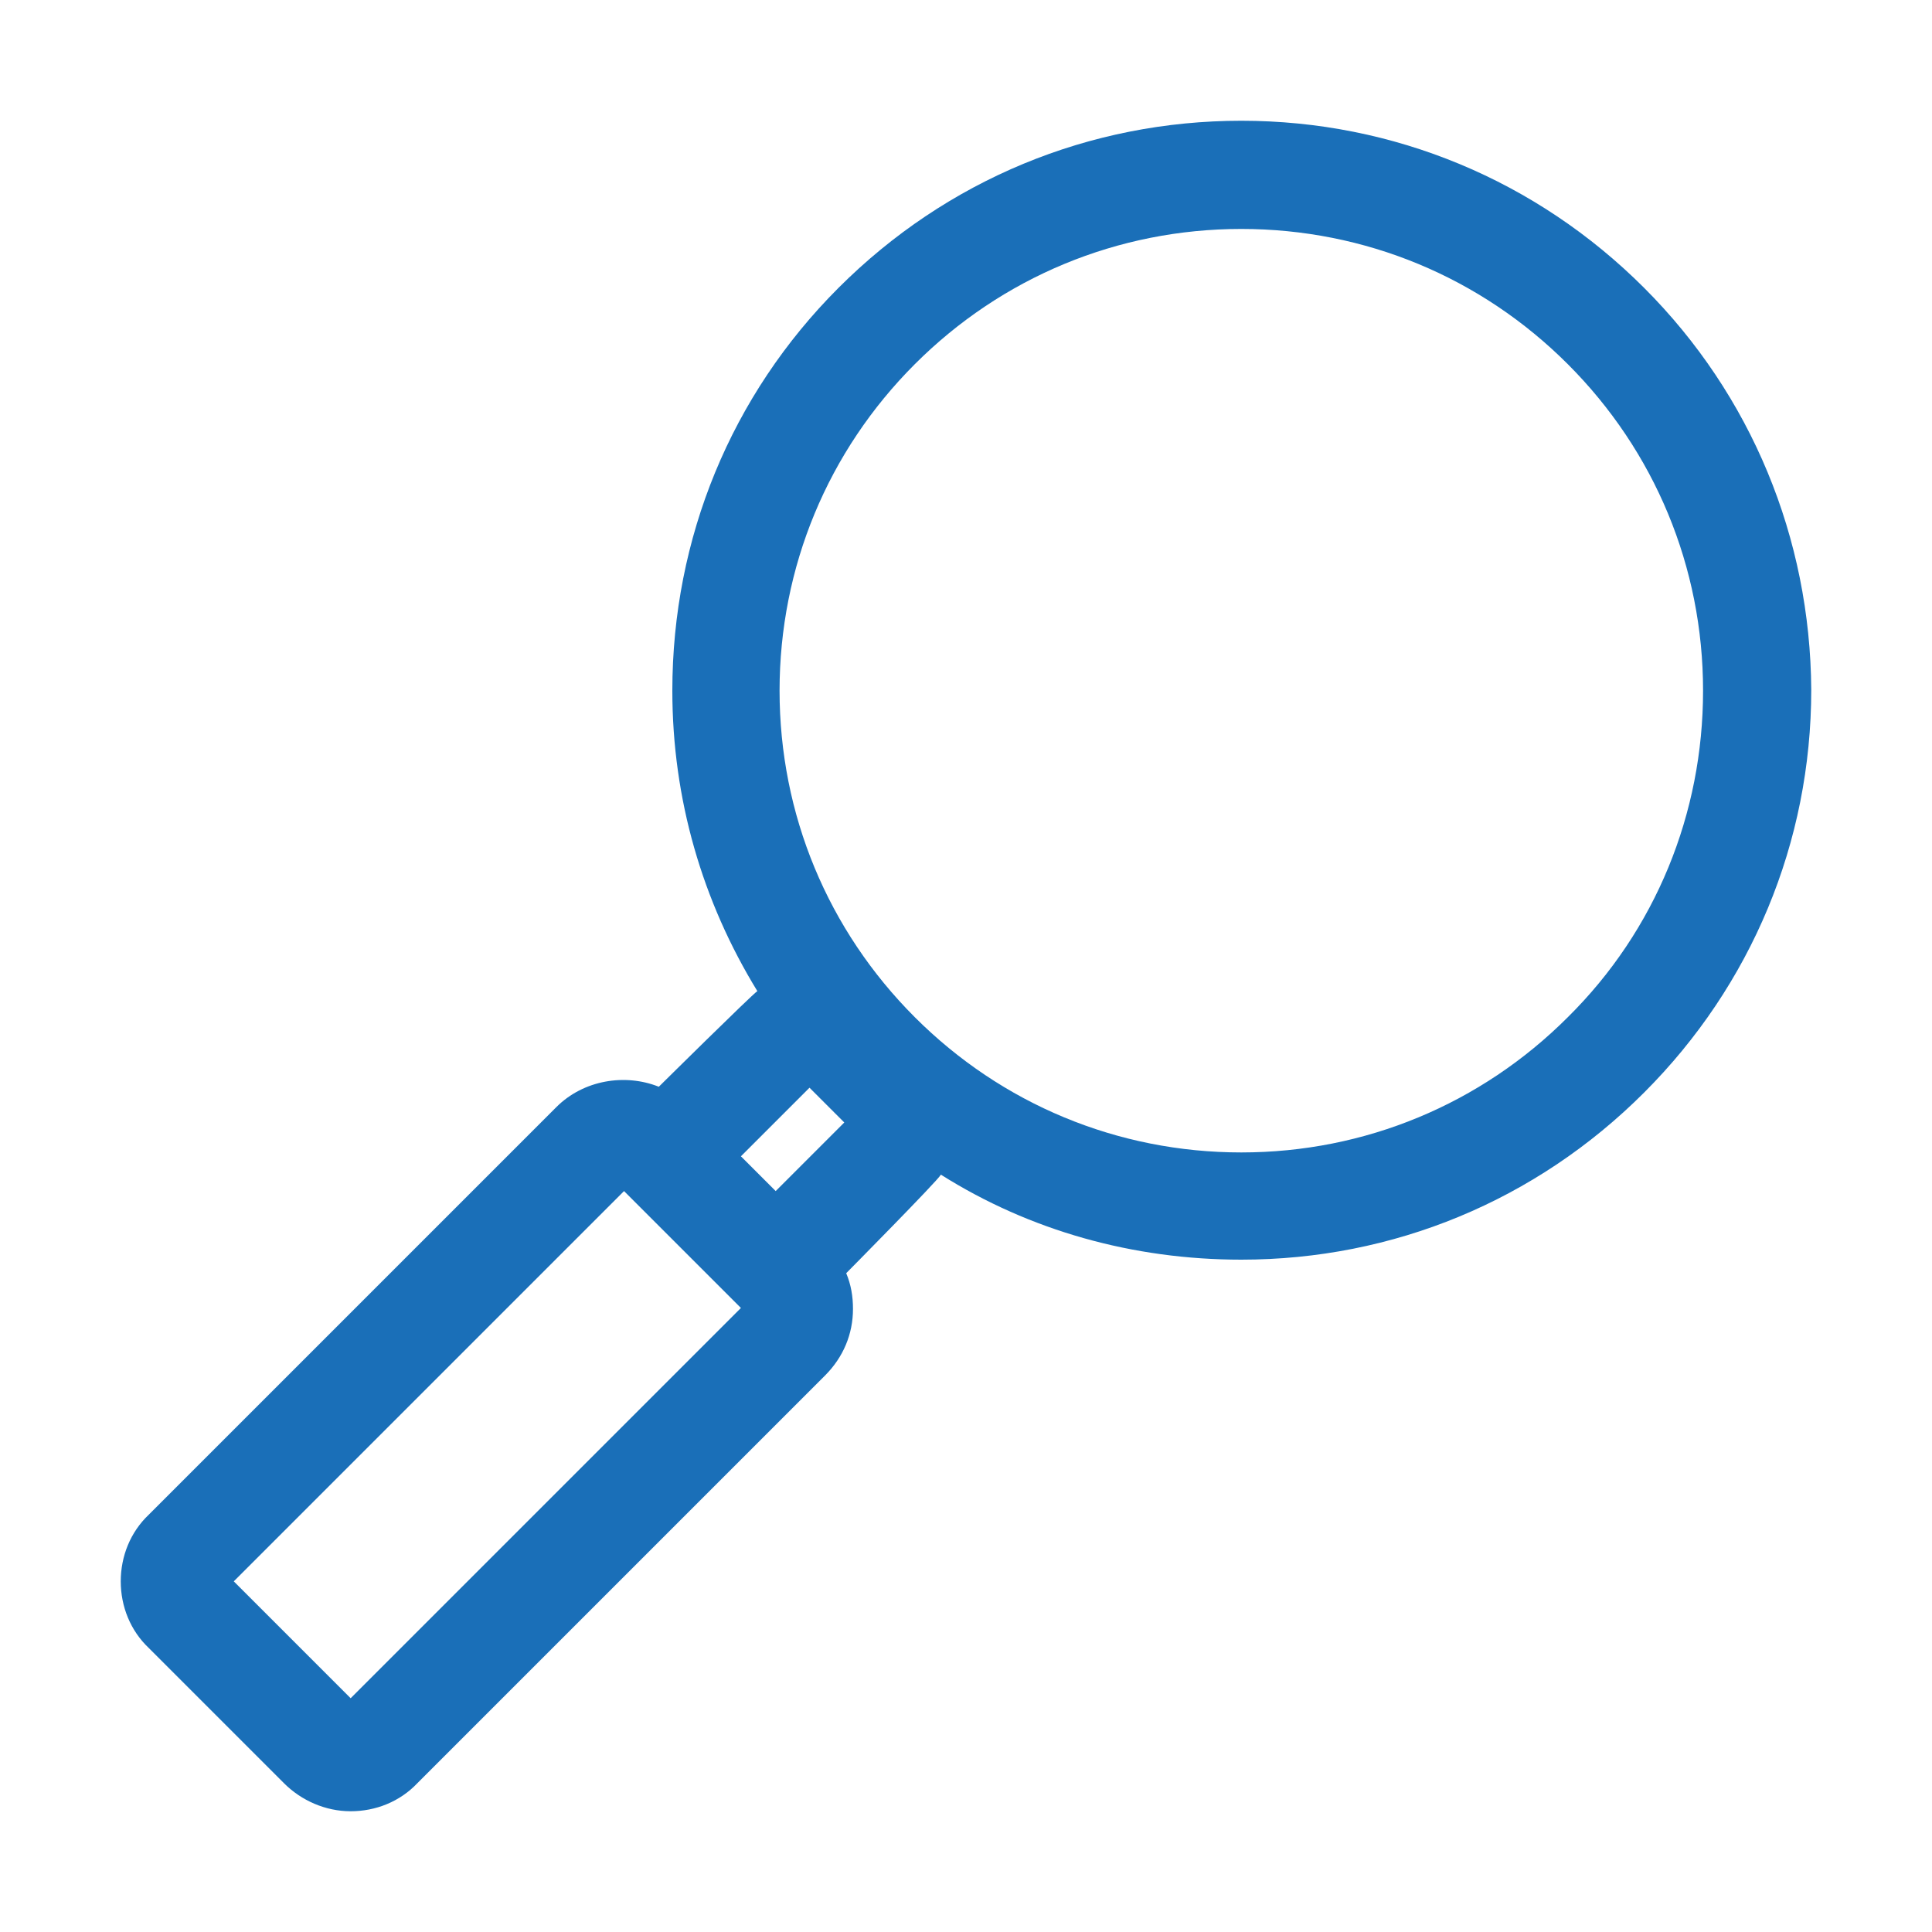 <svg width="16" height="16" viewBox="0 0 16 16" fill="none" xmlns="http://www.w3.org/2000/svg">
<path d="M13.616 2.384C12.728 1.496 11.544 1 10.28 1C9.024 1 7.84 1.488 6.944 2.384C6.056 3.272 5.568 4.456 5.568 5.72C5.568 6.616 5.816 7.464 6.272 8.208C6.224 8.24 5.456 9 5.456 9C5.176 8.888 4.832 8.944 4.608 9.168L1.232 12.544C1.08 12.688 1 12.888 1 13.096C1 13.304 1.08 13.504 1.232 13.648L2.352 14.768C2.496 14.912 2.696 15 2.904 15C3.112 15 3.312 14.92 3.456 14.768L6.832 11.392C6.984 11.24 7.064 11.048 7.064 10.84C7.064 10.736 7.048 10.64 7.008 10.544C7.008 10.544 7.768 9.776 7.792 9.728C8.528 10.192 9.384 10.432 10.28 10.432C11.536 10.432 12.72 9.944 13.616 9.048C14.504 8.16 15 6.976 15 5.712C14.992 4.456 14.504 3.272 13.616 2.384ZM6.704 9.008L6.992 9.296L6.424 9.864L6.136 9.576L6.704 9.008ZM2.904 14.064L1.936 13.096L5.168 9.864L6.136 10.832L2.904 14.064ZM12.984 8.424C12.264 9.144 11.304 9.544 10.28 9.544C9.256 9.544 8.296 9.144 7.576 8.424C6.856 7.704 6.456 6.744 6.456 5.72C6.456 4.696 6.856 3.736 7.576 3.016C8.296 2.296 9.256 1.896 10.28 1.896C11.304 1.896 12.264 2.296 12.984 3.016C13.704 3.736 14.104 4.696 14.104 5.72C14.104 6.736 13.712 7.704 12.984 8.424Z" fill="#1A6FB8"/>
</svg>
